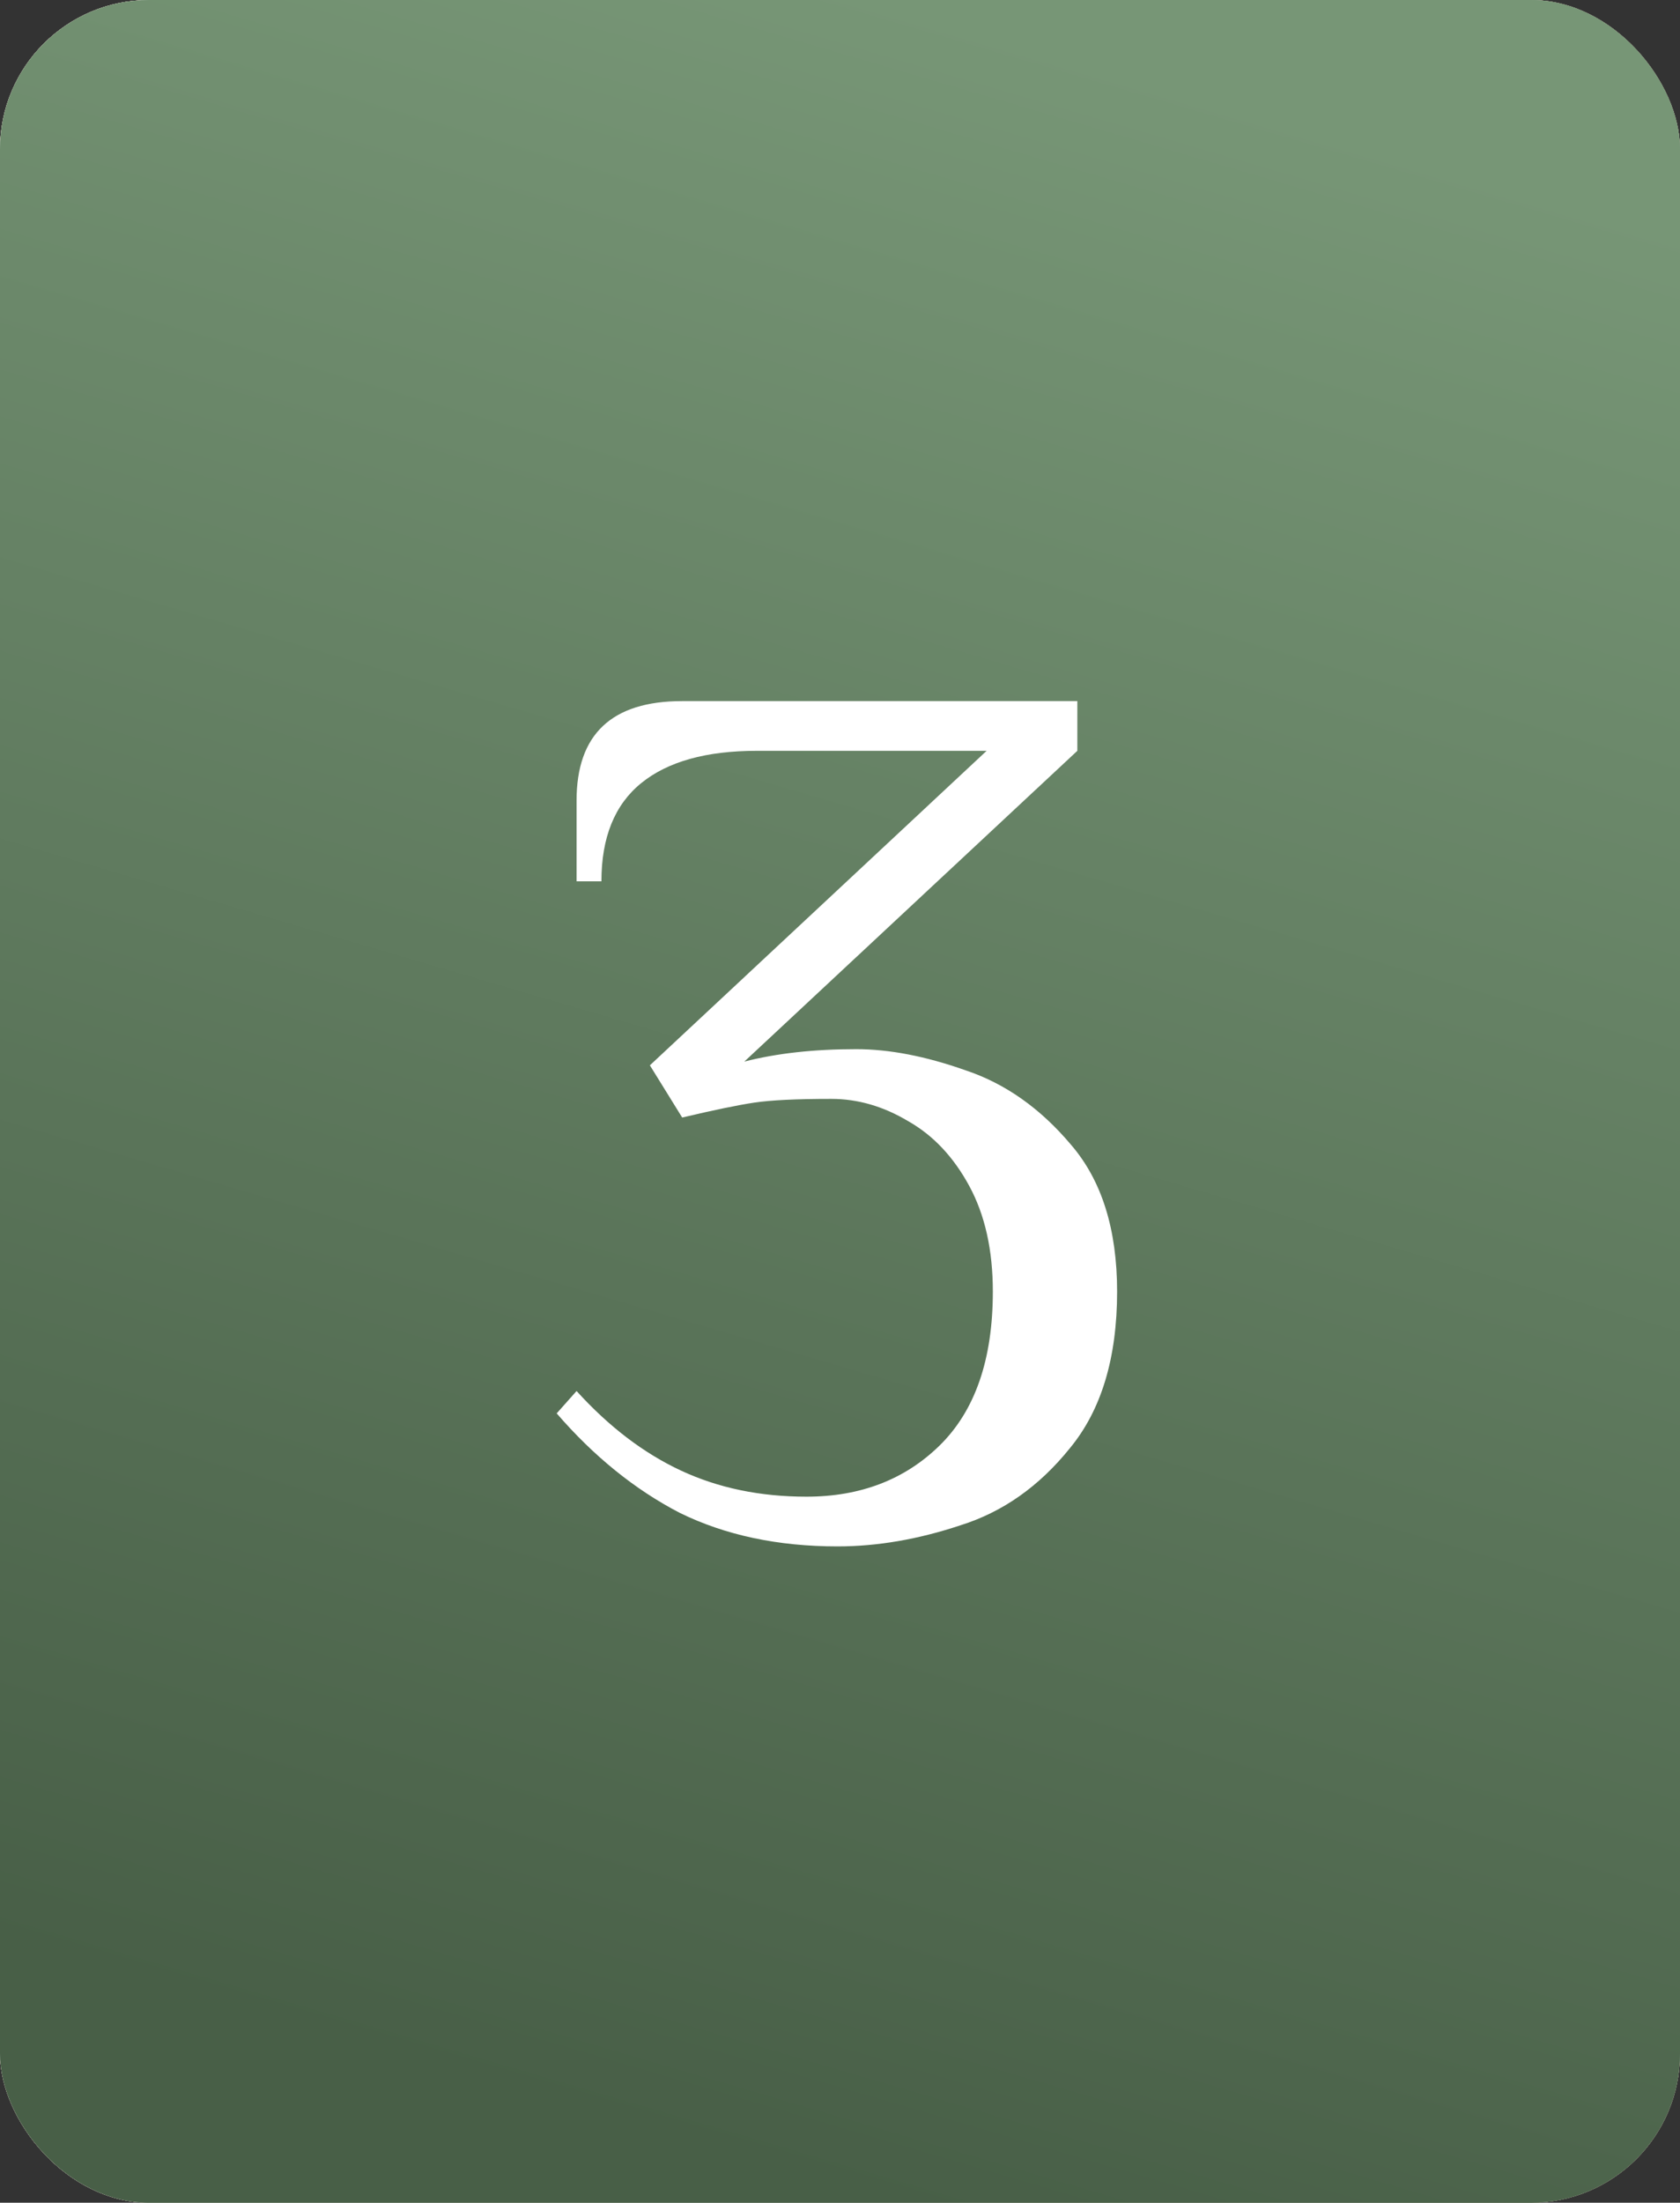 <?xml version="1.0" encoding="UTF-8"?> <svg xmlns="http://www.w3.org/2000/svg" width="338" height="443" viewBox="0 0 338 443" fill="none"><rect x="0" y="0" width="338" height="443" fill="#333333" stroke="none"/><rect width="338" height="443" rx="30" fill="#D9D9D9"></rect><rect width="338" height="443" rx="30" fill="url(#paint0_linear_2508_18)"></rect><rect width="338" height="443" rx="30" fill="url(#paint1_linear_2508_18)"></rect><rect width="338" height="443" rx="30" fill="url(#paint2_linear_2508_18)"></rect><rect width="338" height="443" rx="30" fill="url(#paint3_linear_2508_18)"></rect><path d="M168.5 311C156.5 311 145.917 308.75 136.75 304.25C127.75 299.583 119.5 292.917 112 284.25L116 279.75C122.5 286.917 129.5 292.25 137 295.75C144.5 299.25 152.917 301 162.25 301C173.083 301 182 297.583 189 290.75C196.167 283.75 199.75 273.417 199.75 259.75C199.75 251.417 198.167 244.333 195 238.5C191.833 232.667 187.75 228.333 182.75 225.5C177.75 222.5 172.583 221 167.25 221C160.25 221 155.083 221.25 151.75 221.75C148.417 222.25 143.583 223.25 137.25 224.75L130.75 214.25L198.5 151H152.25C142.083 151 134.333 153.167 129 157.5C123.667 161.833 121 168.417 121 177.25H116V161C116 147.667 123.083 141 137.25 141H216.75V151L149.75 213.5C156.25 211.833 163.75 211 172.25 211C178.917 211 186.25 212.417 194.25 215.25C202.25 217.917 209.333 222.917 215.5 230.25C221.667 237.417 224.75 247.25 224.75 259.75C224.75 273.083 221.583 283.583 215.25 291.25C209.083 298.917 201.75 304.083 193.25 306.75C184.75 309.583 176.5 311 168.5 311Z" fill="white"></path><defs><linearGradient id="paint0_linear_2508_18" x1="26.307" y1="133.213" x2="276.655" y2="107.979" gradientUnits="userSpaceOnUse"><stop stop-color="#E0C0A3"></stop><stop offset="1" stop-color="#C49F7D"></stop></linearGradient><linearGradient id="paint1_linear_2508_18" x1="-3.92131e-06" y1="15" x2="357.602" y2="63.382" gradientUnits="userSpaceOnUse"><stop stop-color="#F1D9C2"></stop><stop offset="1" stop-color="#BFA082"></stop></linearGradient><linearGradient id="paint2_linear_2508_18" x1="-3.92131e-06" y1="15" x2="357.602" y2="63.382" gradientUnits="userSpaceOnUse"><stop stop-color="#A9BCB5"></stop><stop offset="1" stop-color="#769388"></stop></linearGradient><linearGradient id="paint3_linear_2508_18" x1="180.769" y1="1.26771e-06" x2="60.953" y2="408.175" gradientUnits="userSpaceOnUse"><stop stop-color="#779676"></stop><stop offset="1" stop-color="#485F47"></stop></linearGradient></defs></svg> 